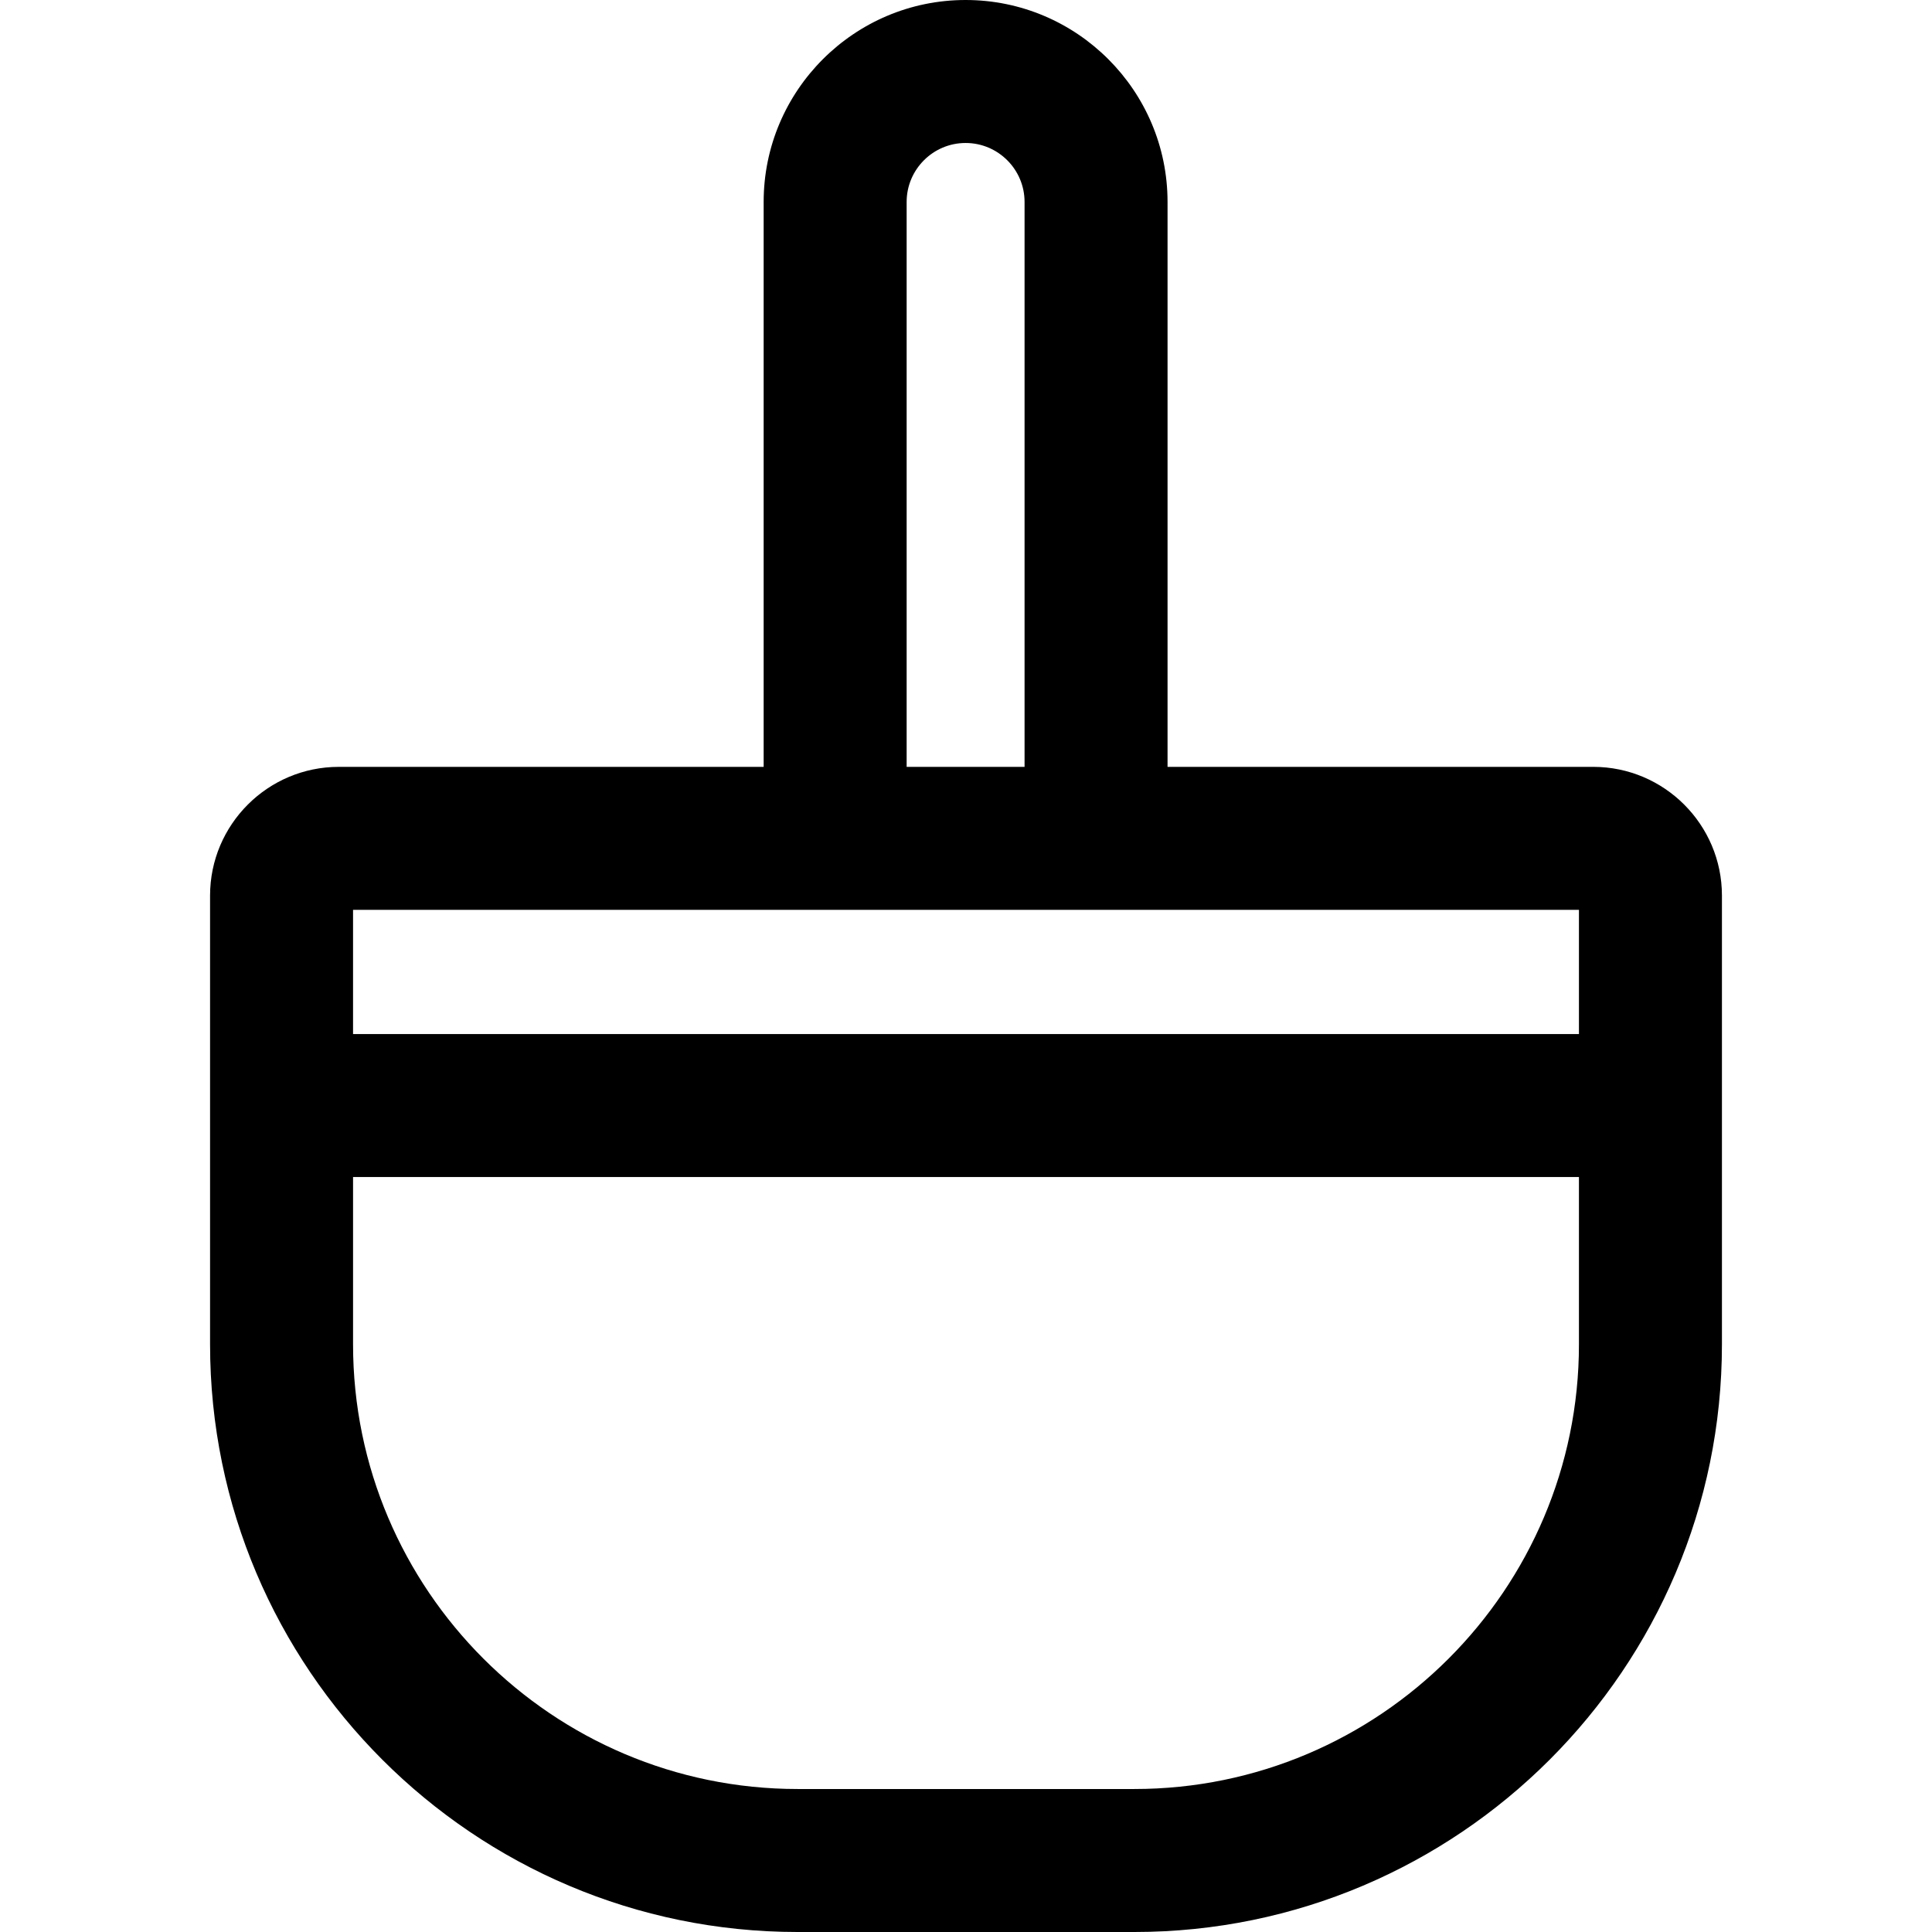 <?xml version="1.0" encoding="iso-8859-1"?>
<!-- Uploaded to: SVG Repo, www.svgrepo.com, Generator: SVG Repo Mixer Tools -->
<svg fill="#000000" height="800px" width="800px" version="1.1" id="Layer_1" xmlns="http://www.w3.org/2000/svg" xmlns:xlink="http://www.w3.org/1999/xlink" 
	 viewBox="0 0 512.001 512.001" xml:space="preserve">
<g>
	<g>
		<path d="M422.228,203.226H309.413V53.518C309.413,24.007,285.405,0,255.894,0c-29.511,0-53.518,24.007-53.518,53.518v149.71
			H89.773c-18.805,0-34.103,15.298-34.103,34.103v118.958c0,85.861,69.852,155.712,155.713,155.712h41.538h6.16h41.538
			c85.861,0,155.713-69.852,155.713-155.712V237.331C456.331,218.526,441.033,203.226,422.228,203.226z M255.895,37.893
			c8.615,0,15.626,7.009,15.626,15.626v149.71h-12.439h-6.16h-12.651V53.518h-0.001C240.27,44.903,247.28,37.893,255.895,37.893z
			 M418.438,356.288c0.001,64.967-52.853,117.819-117.819,117.819h-41.538h-6.16h-41.538c-64.967,0-117.82-52.854-117.82-117.819
			v-44.363h324.875V356.288z M418.439,274.032H93.562v-32.913h159.358h6.16h159.358V274.032z"/>
	</g>
</g>
</svg>